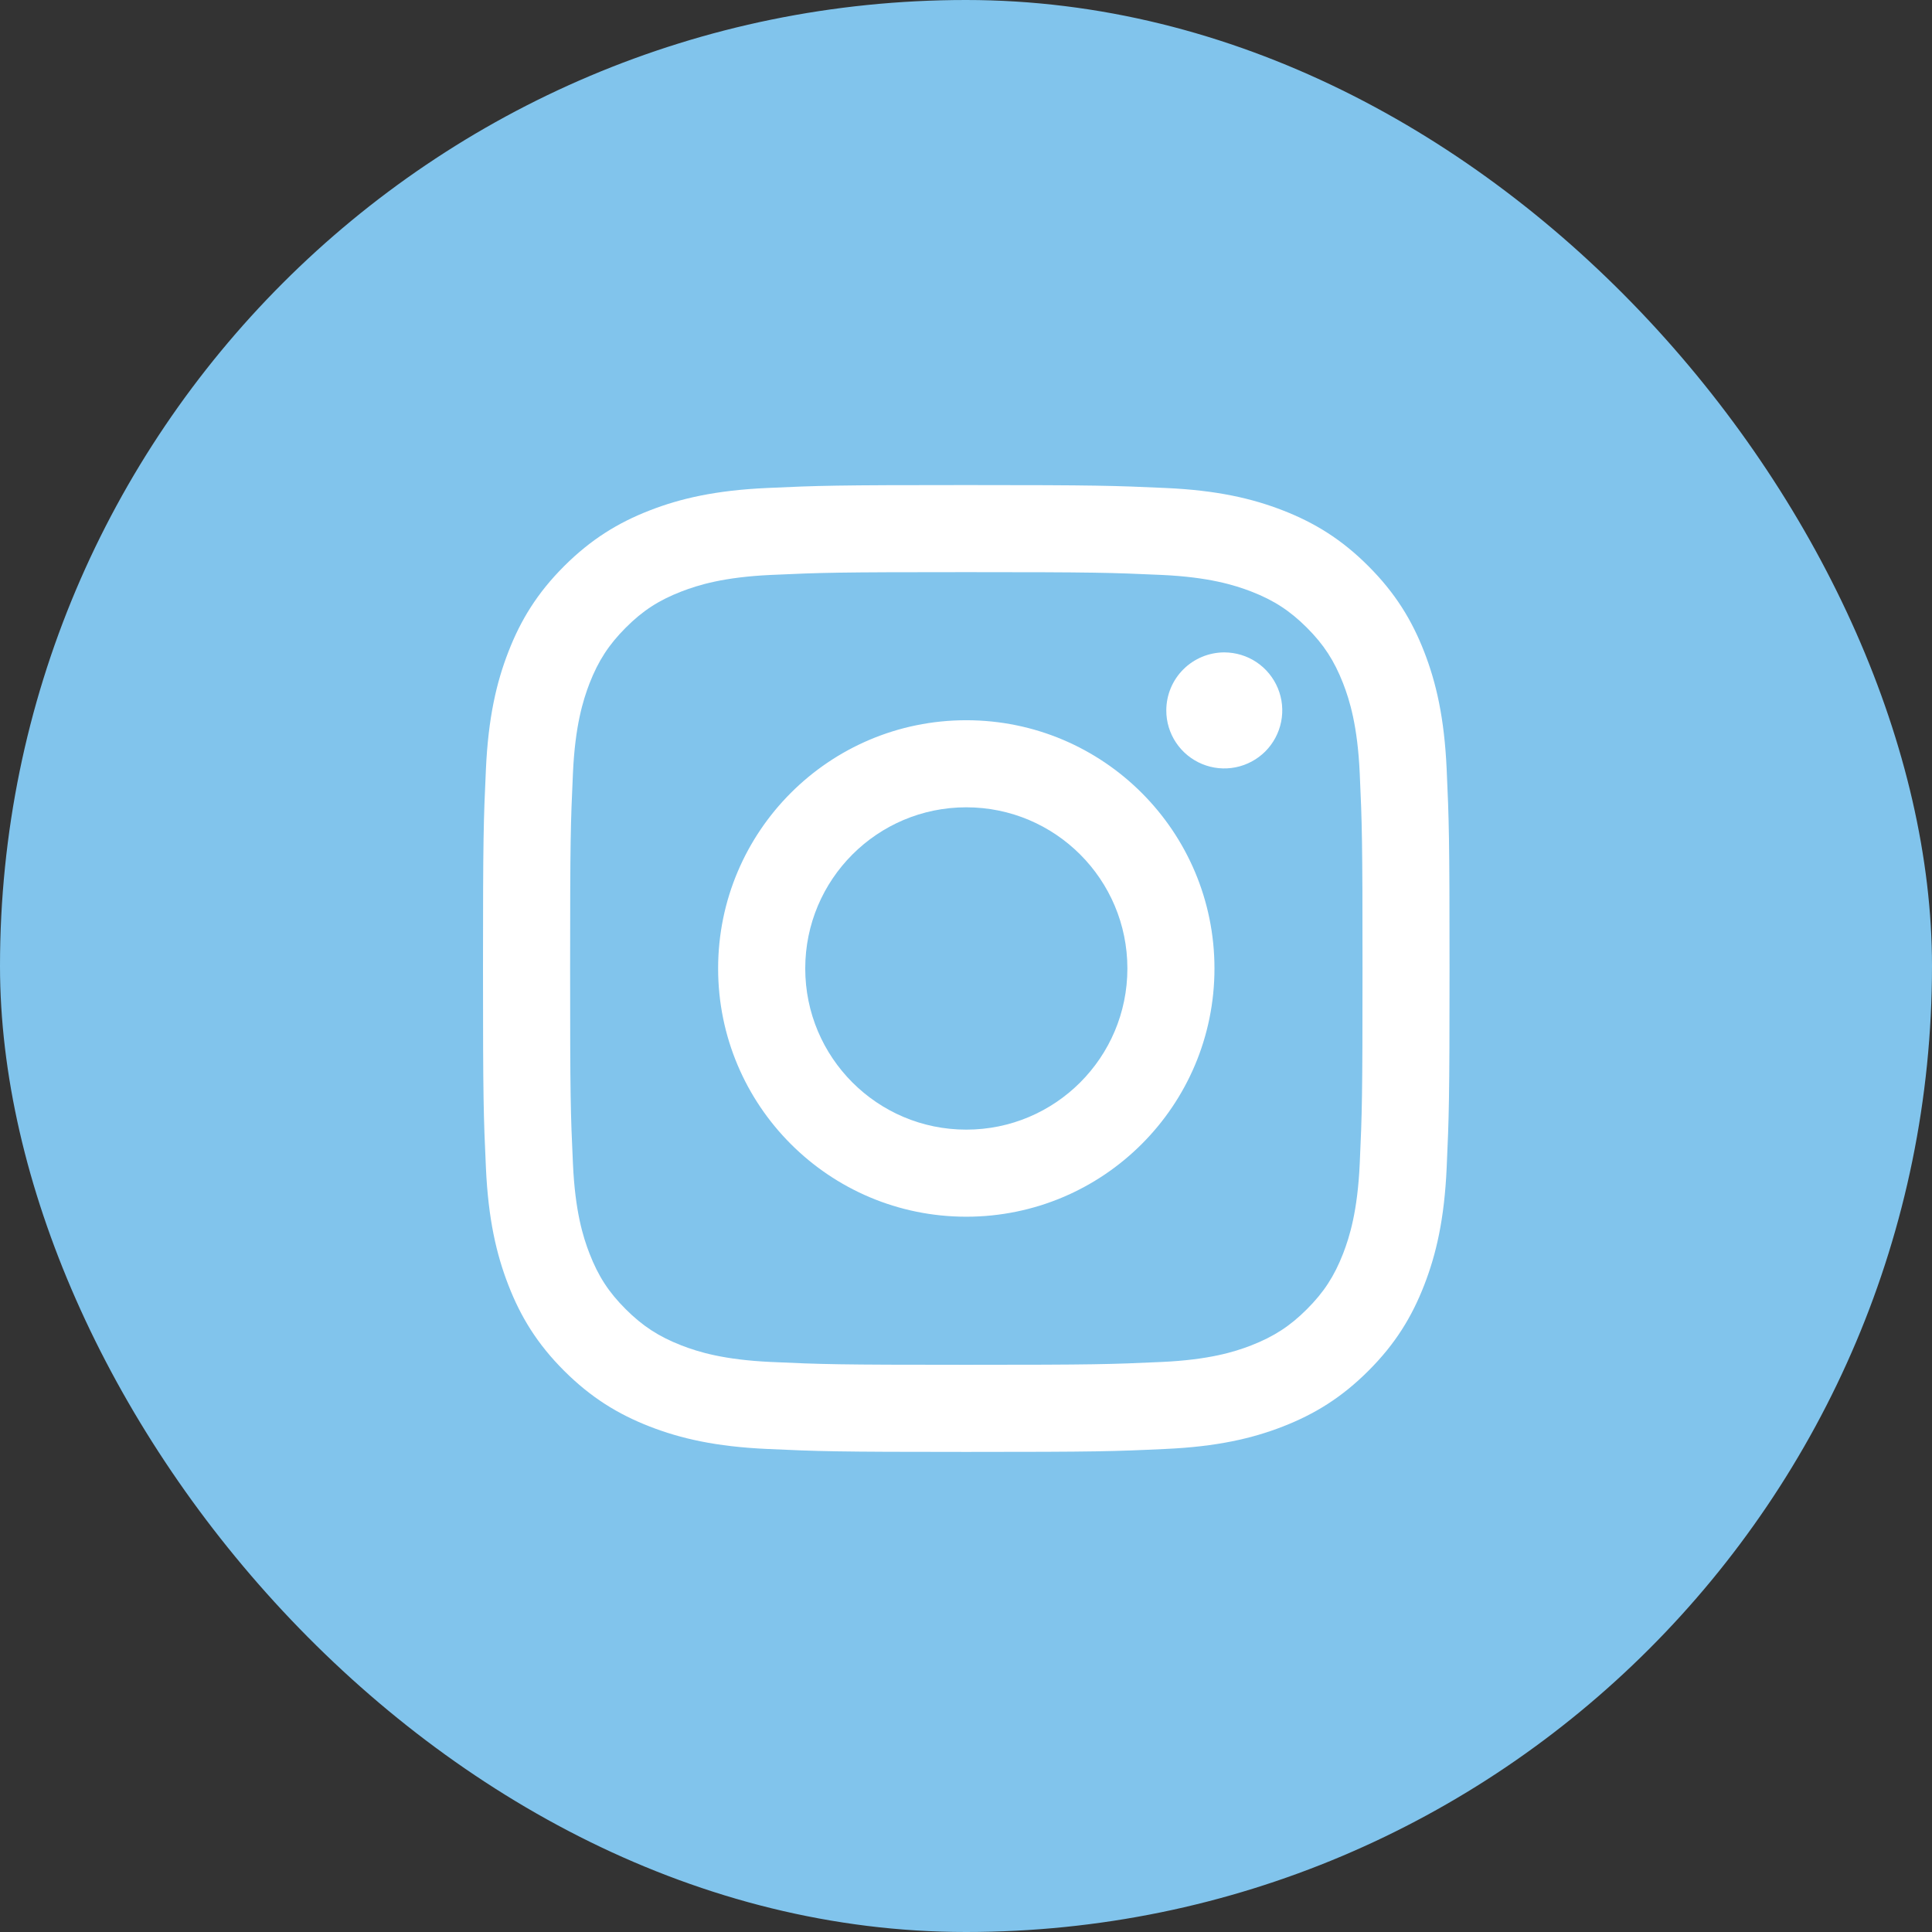 <?xml version="1.0" encoding="UTF-8"?> <svg xmlns="http://www.w3.org/2000/svg" width="43" height="43" viewBox="0 0 43 43" fill="none"><rect x="0" y="0" width="43" height="43" fill="#333333" stroke="none"/> <rect width="43" height="43" rx="21.5" fill="#81C4EC"></rect> <path d="M17.922 21.555C17.922 19.574 19.526 17.968 21.506 17.968C23.487 17.968 25.092 19.574 25.092 21.555C25.092 23.536 23.487 25.142 21.506 25.142C19.526 25.142 17.922 23.536 17.922 21.555ZM15.983 21.555C15.983 24.607 18.456 27.08 21.506 27.08C24.557 27.08 27.03 24.607 27.03 21.555C27.03 18.504 24.557 16.03 21.506 16.03C18.456 16.03 15.983 18.504 15.983 21.555ZM25.958 15.811C25.957 16.066 26.033 16.316 26.175 16.529C26.317 16.741 26.518 16.906 26.754 17.004C26.99 17.102 27.249 17.128 27.5 17.078C27.75 17.028 27.98 16.905 28.161 16.725C28.341 16.544 28.464 16.314 28.514 16.064C28.564 15.813 28.539 15.554 28.441 15.318C28.343 15.082 28.178 14.88 27.966 14.738C27.754 14.596 27.504 14.521 27.249 14.52H27.248C26.906 14.521 26.578 14.657 26.336 14.899C26.094 15.141 25.958 15.469 25.958 15.811ZM17.161 30.313C16.112 30.265 15.542 30.091 15.163 29.943C14.661 29.747 14.303 29.514 13.926 29.138C13.549 28.762 13.316 28.404 13.121 27.901C12.974 27.523 12.799 26.952 12.752 25.903C12.699 24.769 12.689 24.428 12.689 21.555C12.689 18.682 12.7 18.342 12.752 17.207C12.799 16.158 12.975 15.589 13.121 15.209C13.317 14.707 13.55 14.348 13.926 13.971C14.302 13.594 14.66 13.361 15.163 13.166C15.542 13.019 16.112 12.844 17.161 12.796C18.295 12.744 18.635 12.734 21.506 12.734C24.378 12.734 24.719 12.745 25.853 12.796C26.902 12.844 27.471 13.02 27.851 13.166C28.353 13.361 28.711 13.595 29.088 13.971C29.465 14.348 29.697 14.707 29.893 15.209C30.04 15.588 30.215 16.158 30.263 17.207C30.315 18.342 30.325 18.682 30.325 21.555C30.325 24.428 30.315 24.768 30.263 25.903C30.215 26.952 30.039 27.523 29.893 27.901C29.697 28.404 29.464 28.762 29.088 29.138C28.712 29.514 28.353 29.747 27.851 29.943C27.472 30.091 26.902 30.265 25.853 30.313C24.72 30.365 24.379 30.376 21.506 30.376C18.634 30.376 18.294 30.365 17.161 30.313ZM17.072 10.861C15.927 10.913 15.144 11.094 14.461 11.36C13.753 11.635 13.154 12.004 12.555 12.601C11.957 13.199 11.589 13.8 11.315 14.507C11.049 15.191 10.867 15.974 10.815 17.119C10.762 18.266 10.75 18.633 10.75 21.555C10.75 24.477 10.762 24.844 10.815 25.991C10.867 27.137 11.049 27.919 11.315 28.603C11.589 29.31 11.957 29.911 12.555 30.509C13.154 31.106 13.753 31.474 14.461 31.75C15.146 32.016 15.927 32.197 17.072 32.249C18.219 32.302 18.585 32.315 21.506 32.315C24.428 32.315 24.794 32.303 25.941 32.249C27.086 32.197 27.868 32.016 28.552 31.75C29.259 31.474 29.859 31.107 30.457 30.509C31.056 29.911 31.423 29.31 31.698 28.603C31.964 27.919 32.147 27.136 32.198 25.991C32.25 24.843 32.262 24.477 32.262 21.555C32.262 18.633 32.25 18.266 32.198 17.119C32.146 15.974 31.964 15.191 31.698 14.507C31.423 13.8 31.055 13.2 30.457 12.601C29.86 12.003 29.259 11.635 28.553 11.36C27.868 11.094 27.086 10.912 25.942 10.861C24.795 10.809 24.428 10.796 21.507 10.796C18.586 10.796 18.219 10.808 17.072 10.861Z" fill="white"></path> </svg> 